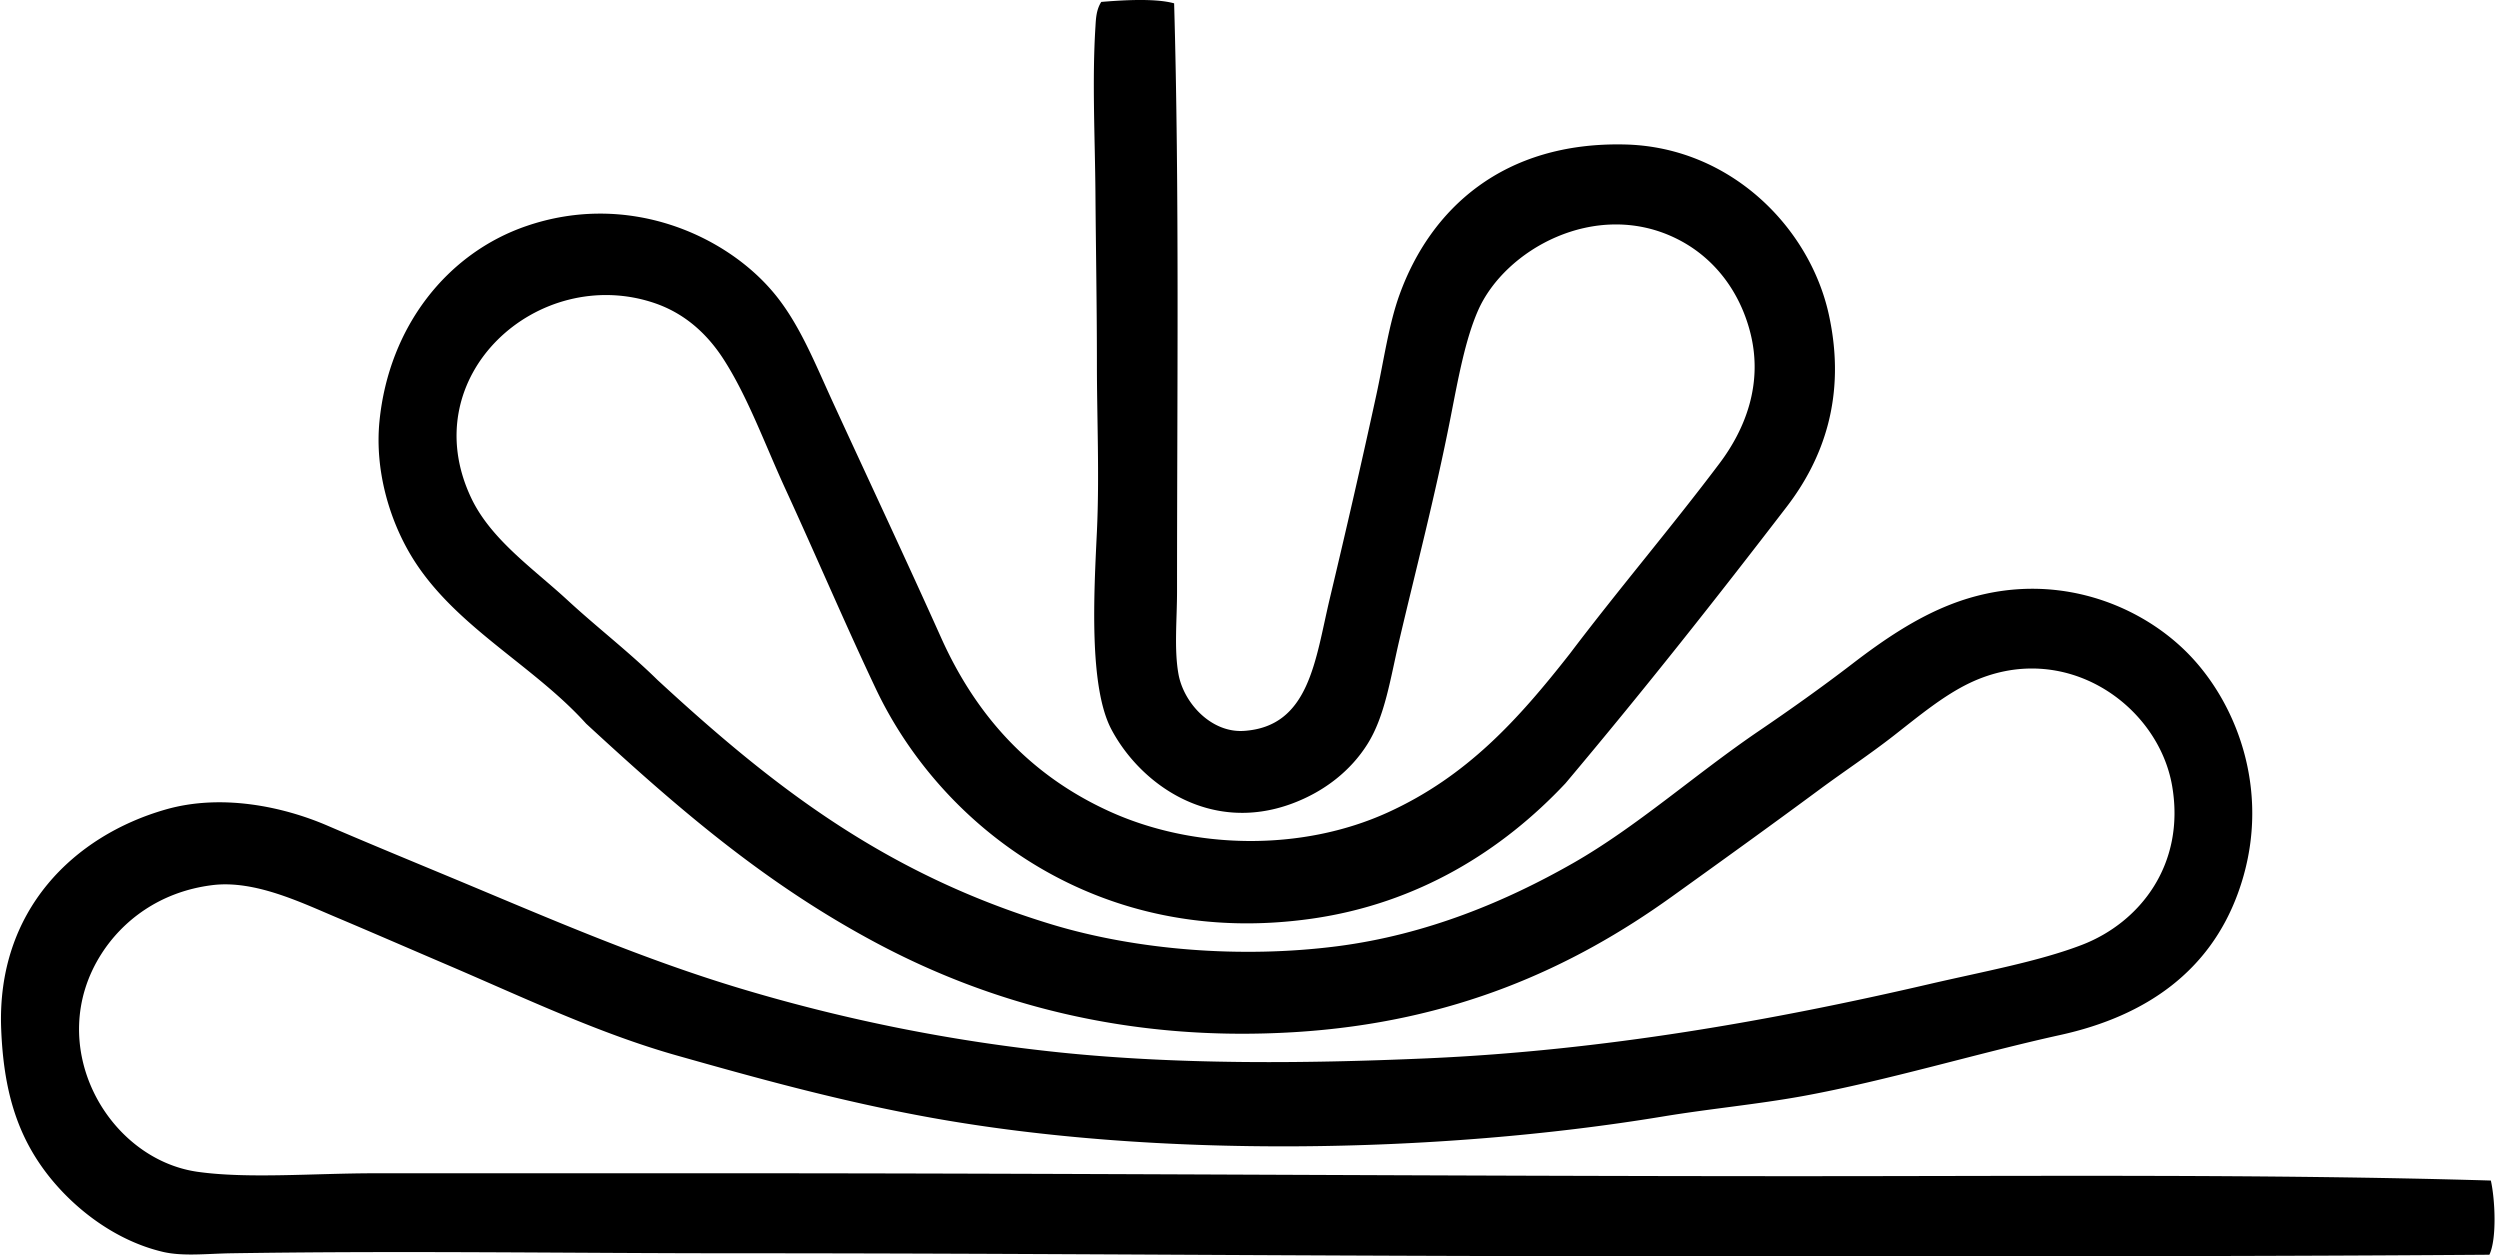 <svg xmlns="http://www.w3.org/2000/svg" width="398" height="200" fill="none" viewBox="0 0 398 200">
  <path fill="#000" fill-rule="evenodd" d="M186.921.532c.847 29.69.463 62.373.463 93.59 0 4.52-.482 9.253.231 13.205.824 4.575 5.2 9.378 10.424 9.031 10.452-.694 11.34-11.308 13.667-21.08 2.615-10.979 4.979-21.232 7.412-32.428 1.199-5.515 1.971-11.21 3.706-15.986 4.937-13.607 16.481-24.322 35.904-23.86 16.665.398 29.37 13.113 32.429 27.104 2.864 13.098-.981 23.11-6.718 30.578-11.22 14.606-22.361 28.741-35.21 44.014-10.031 10.688-23.443 19.118-40.308 21.542-33.775 4.858-58.958-14.371-69.493-36.602-4.854-10.244-9.485-21.121-14.362-31.735-3.299-7.18-6.061-14.856-9.961-20.848-2.661-4.08-6.237-7.218-10.887-8.8-18.525-6.292-38.444 11.567-29.19 31.04 3.141 6.612 9.924 11.267 15.287 16.218 4.751 4.386 9.794 8.244 14.361 12.737 18.165 16.763 36.024 30.809 62.776 38.92 13.487 4.086 30.161 5.427 45.402 3.475 14.357-1.842 27.029-7.223 37.527-13.205 10.179-5.802 19.456-14.148 29.653-21.084 4.821-3.276 9.929-6.894 14.829-10.655 4.969-3.822 10.105-7.306 15.749-9.499 15.06-5.853 29.514-.537 37.759 7.875 8.037 8.203 13.529 22.86 7.875 38.221-4.465 12.141-14.325 19.405-28.26 22.472-12.937 2.846-27.742 7.315-41.003 9.73-7.217 1.31-14.754 2.008-22.24 3.244-36.242 5.987-80.746 6.602-116.289.231-14.555-2.61-27.89-6.316-40.771-9.961-12.358-3.498-24.36-9.226-36.366-14.362-5.533-2.364-11.604-5.011-17.84-7.643-5.668-2.392-12.992-5.936-19.692-5.094-8.467 1.064-14.315 5.769-17.604 10.891-9.36 14.57.91 32.716 15.29 34.747 8.005 1.129 18.53.231 28.261.231h56.52c56.118 0 113.304.458 169.103.463 38.235.005 75.351-.361 111.19.694.661 2.933.985 9.24-.232 11.812-47.604.342-91.535.227-138.76.231-46.633.005-92.988-.462-139.681-.462-27.978 0-52.782-.431-81.08 0-3.858.06-7.67.527-10.886-.232-7.5-1.776-14.047-6.81-18.303-12.274C2.66 180.656.573 173.489.19 163.852c-.758-18.989 11.655-30.815 26.179-34.979 8.943-2.567 18.761-.439 25.715 2.55 7.625 3.275 14.847 6.237 21.542 9.031 14.366 6.006 28.963 12.321 44.246 16.911a275.033 275.033 0 0 0 50.963 10.193c18.456 1.896 38.309 1.809 58.376.929 28.153-1.235 55.16-6.07 79.917-11.816 8.708-2.017 17.485-3.618 24.323-6.251 9.286-3.581 16.467-12.853 14.361-25.253-2.211-13.01-17.239-23.559-32.202-16.448-4.168 1.981-8.152 5.293-12.048 8.338-3.854 3.016-8.096 5.825-11.812 8.573-7.814 5.779-15.93 11.618-23.629 17.142-15.8 11.34-34.737 19.992-59.994 21.542-26.766 1.638-48.775-4.71-66.487-14.13-18.076-9.619-31.957-21.727-46.327-34.978-8.481-9.415-21.084-15.546-27.798-26.64-3.54-5.849-5.876-13.76-5.098-21.543 1.503-15.009 10.757-26.71 23.397-31.04 16.138-5.534 31.652 1.392 39.378 10.655 4.095 4.909 6.524 11.145 9.499 17.605 5.682 12.348 11.669 25.1 17.142 37.296 5.645 12.58 14.274 21.893 26.641 27.566 13.44 6.167 30.712 6.505 44.477.231 12.594-5.742 20.741-14.773 28.958-25.248 7.824-10.345 16.296-20.284 23.86-30.347 3.975-5.288 7.001-12.552 4.863-20.848-1.716-6.662-5.917-12.145-12.048-15.055-12.705-6.043-27.001 1.892-31.272 11.58-2.073 4.71-3.179 10.938-4.4 17.142-2.443 12.419-5.506 24.129-8.106 35.21-1.462 6.232-2.29 12.201-5.099 16.675-2.609 4.164-6.764 7.541-12.043 9.498-13.085 4.84-24.129-3.146-28.723-11.812-3.599-6.787-2.79-21.523-2.313-31.503.416-8.814 0-18.1 0-26.64 0-9.245-.167-18.337-.232-27.104-.069-9.032-.541-18.072 0-26.641.074-1.18.107-2.66.926-3.937 3.377-.283 8.596-.607 11.599.226Z" clip-rule="evenodd"/>
</svg>
